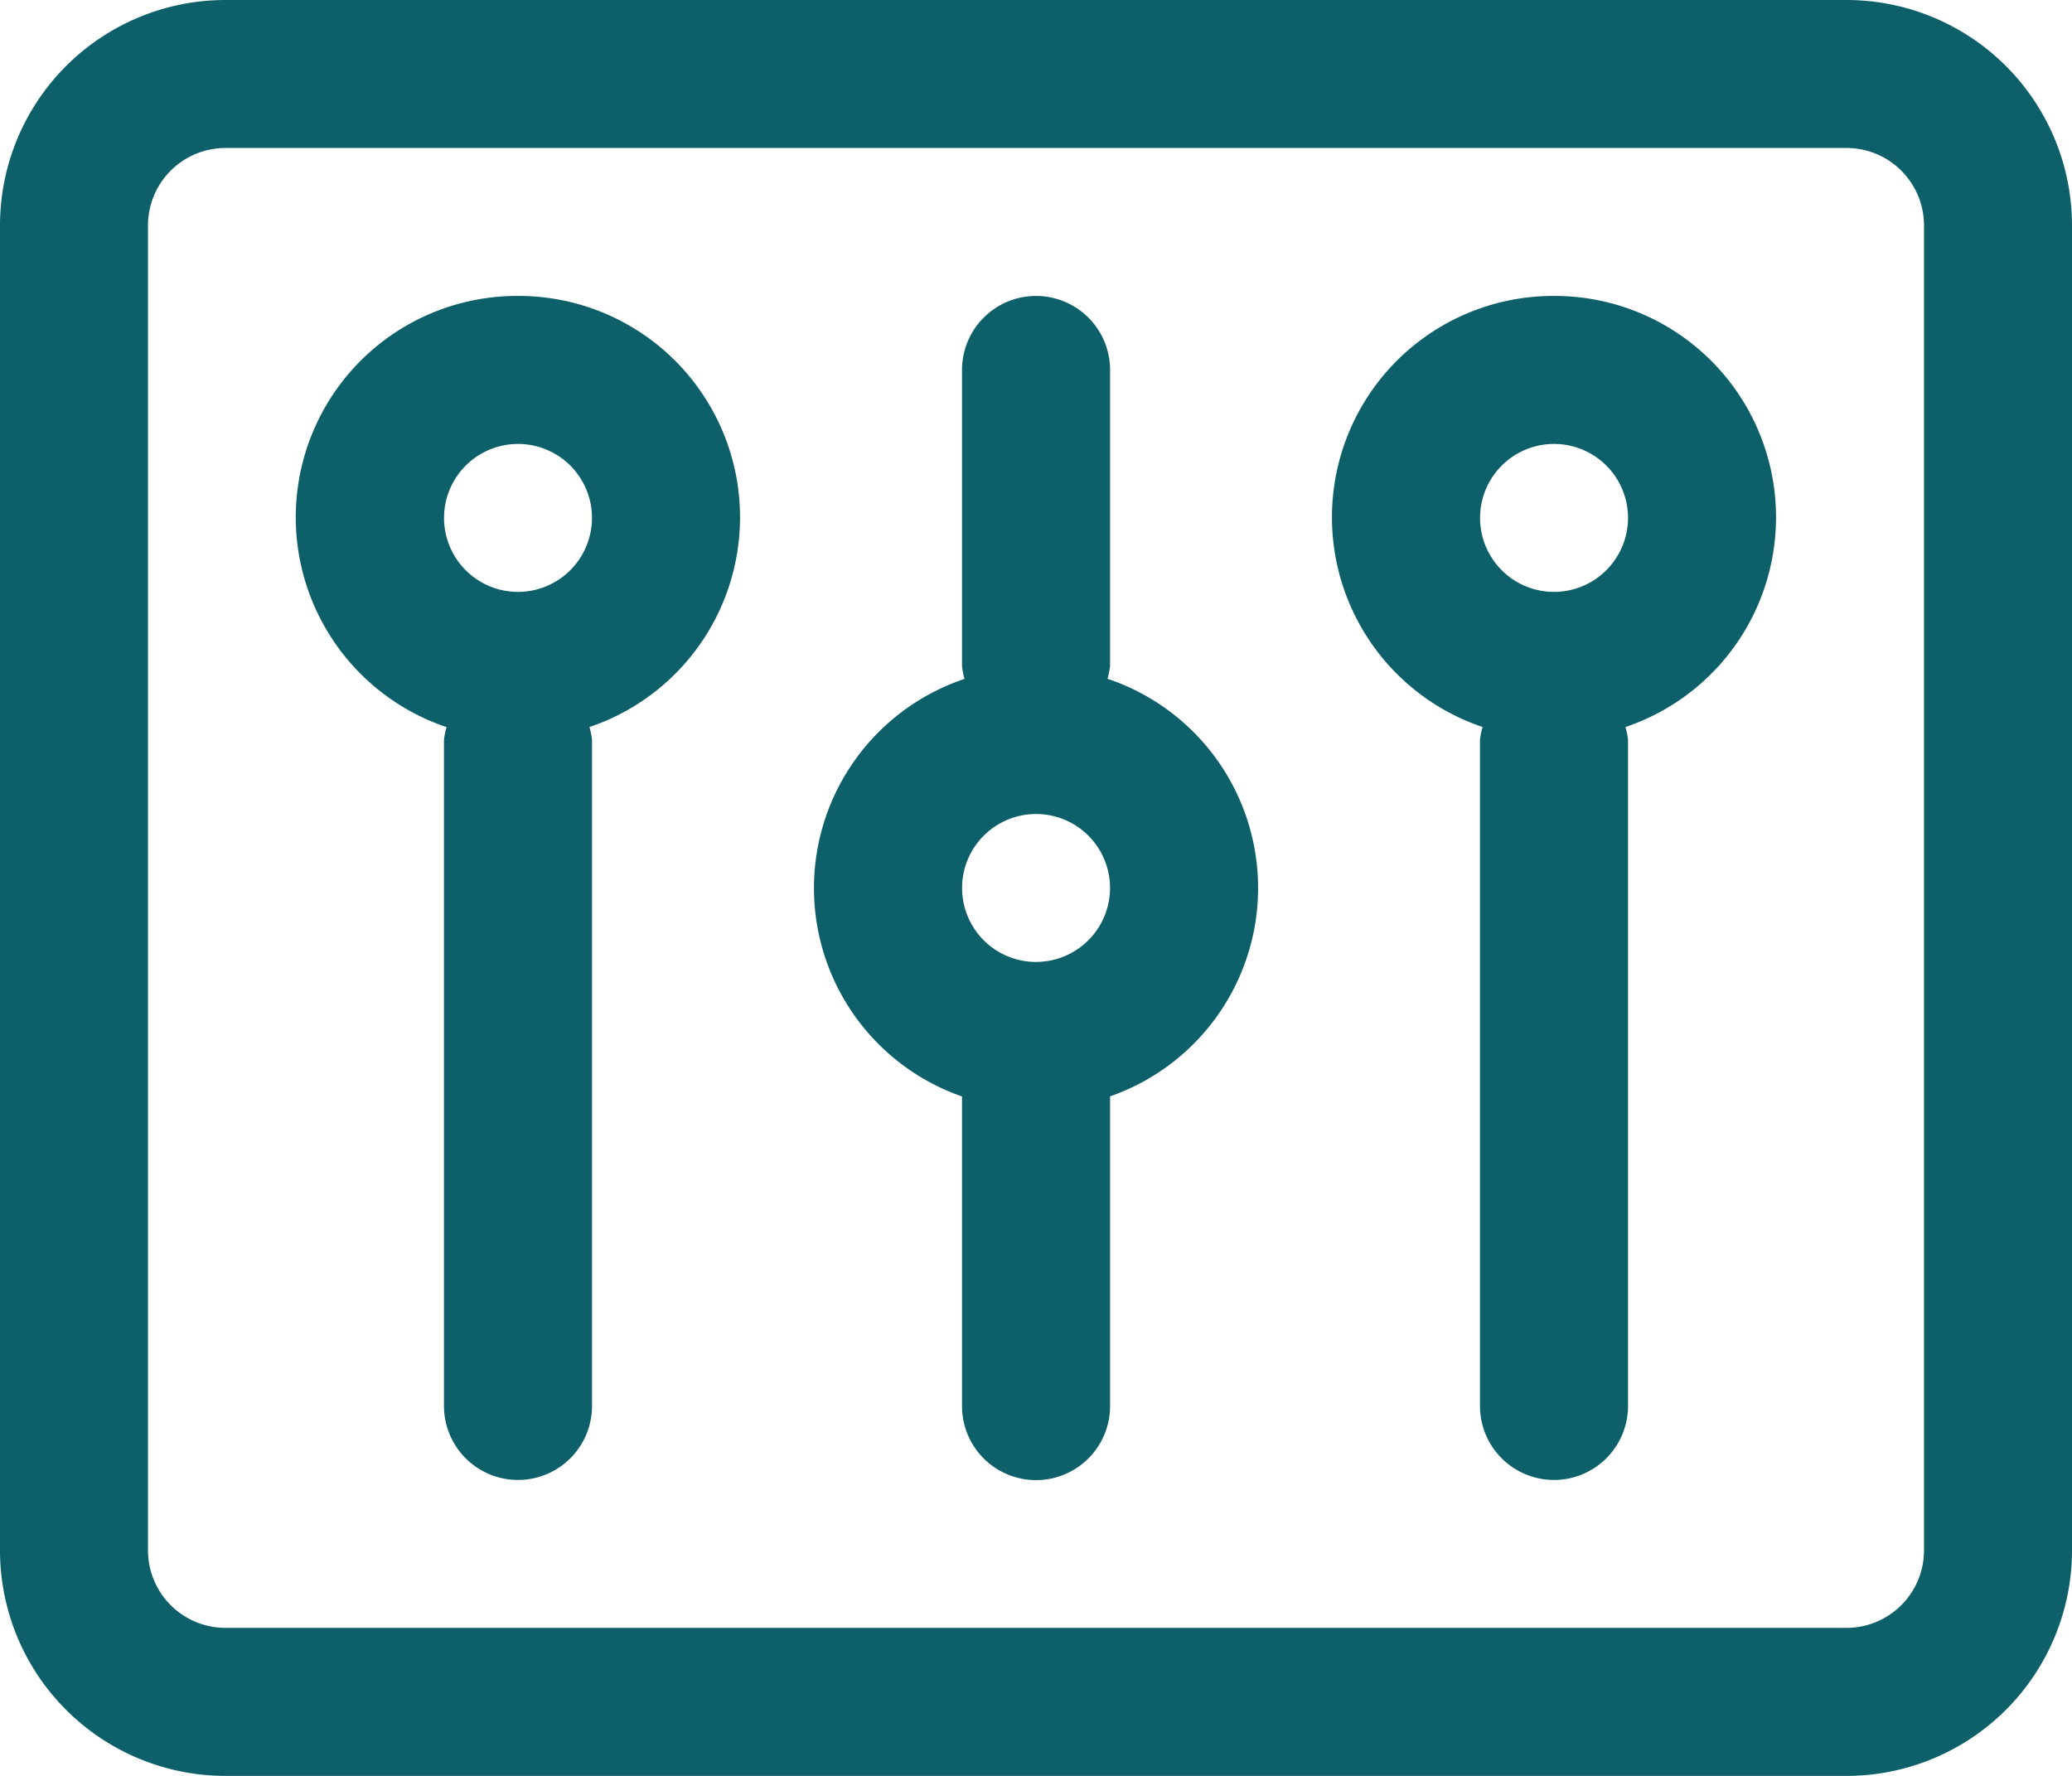 <svg id="Group_3234" data-name="Group 3234" xmlns="http://www.w3.org/2000/svg" xmlns:xlink="http://www.w3.org/1999/xlink" width="64.166" height="55" viewBox="0 0 64.166 55">
  <defs>
    <clipPath id="clip-path">
      <rect id="Rectangle_833" data-name="Rectangle 833" width="64.166" height="55" fill="#0d5f6a"/>
    </clipPath>
  </defs>
  <g id="Group_3233" data-name="Group 3233" transform="translate(0 0)" clip-path="url(#clip-path)">
    <path id="Path_3903" data-name="Path 3903" d="M57.189,0H6.977A6.984,6.984,0,0,0,0,6.977V48.021A6.986,6.986,0,0,0,6.977,55H57.189a6.986,6.986,0,0,0,6.977-6.979V6.977A6.984,6.984,0,0,0,57.189,0m2.394,48.021a2.4,2.4,0,0,1-2.394,2.394H6.977a2.4,2.4,0,0,1-2.394-2.394V6.977A2.4,2.4,0,0,1,6.977,4.583H57.189a2.4,2.4,0,0,1,2.394,2.394Z" transform="translate(0 0)" fill="#0d5f6a"/>
    <path id="Path_3904" data-name="Path 3904" d="M11.577,4.7A6.856,6.856,0,0,0,9.365,18.054a2.281,2.281,0,0,0-.08.4V39.077a2.292,2.292,0,1,0,4.585,0V18.452a2.281,2.281,0,0,0-.08-.4A6.856,6.856,0,0,0,11.577,4.7m0,9.166a2.291,2.291,0,1,1,2.292-2.292,2.295,2.295,0,0,1-2.292,2.292" transform="translate(4.464 4.465)" fill="#0d5f6a"/>
    <path id="Path_3905" data-name="Path 3905" d="M22.021,16.558a2.412,2.412,0,0,0,.08-.4V6.994a2.292,2.292,0,0,0-4.585,0v9.168a2.222,2.222,0,0,0,.078.4,6.833,6.833,0,0,0-.078,12.932v9.589a2.292,2.292,0,0,0,4.585,0V29.49a6.833,6.833,0,0,0-.08-12.932m-2.214,8.77A2.291,2.291,0,1,1,22.1,23.035a2.293,2.293,0,0,1-2.294,2.292" transform="translate(12.276 4.464)" fill="#0d5f6a"/>
    <path id="Path_3906" data-name="Path 3906" d="M28.036,4.7a6.855,6.855,0,0,0-2.211,13.351,2.118,2.118,0,0,0-.082.4V39.077a2.292,2.292,0,1,0,4.585,0V18.452a2.281,2.281,0,0,0-.08-.4A6.856,6.856,0,0,0,28.036,4.7m0,9.166a2.291,2.291,0,1,1,2.292-2.292,2.295,2.295,0,0,1-2.292,2.292" transform="translate(20.089 4.465)" fill="#0d5f6a"/>
  </g>
</svg>

